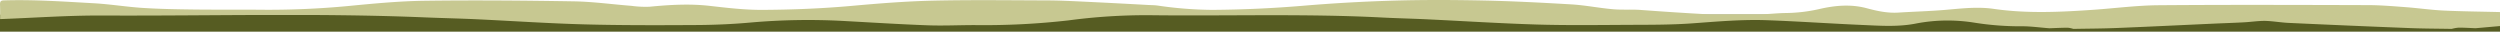 <?xml version="1.0" encoding="UTF-8"?>
<svg xmlns="http://www.w3.org/2000/svg" viewBox="0 0 1151.66 14.59">
  <g id="Layer_2" data-name="Layer 2">
    <g id="Layer_1-2" data-name="Layer 1">
      <path d="M0,6.77v7.82H1151.66V6.75a.07.07,0,0,0,0,0q-23.44,0-46.91,0-74.39,0-148.77,0l-23.55,0-49.94,0H830.82c-8.32,0-16.67,0-25,0q-21.37,0-42.77,0l-38.8,0H702.72q-21.69,0-43.27,0c-12.32,0-24.67-.06-37.12,0q-53.7,0-107.39,0l-20.49,0L444,6.75h-40.3c-10.61,0-21.24,0-31.81,0q-17.06,0-34.12,0l-43.3,0c-8.55,0-17.13,0-25.63,0-8.75,0-17.54,0-26.31,0-7.13,0-14.24,0-21.47,0l-13.44,0H176.65L131,6.74H117.93c-3.17,0-6.33,0-9.49,0l-11.09,0-55.86,0H11.29Z" style="fill:#565c22"></path>
      <path d="M1129.41,13.31c-6.4-.12-12.81-.12-19.21-.37q-27.93-1.09-55.86-2.39c-3.71-.17-7.39-.86-11.09-.93-3.16,0-6.33.49-9.49.66-4.37.24-8.74.38-13.11.57-15.21.69-30.41,1.44-45.62,2.05-6.64.27-13.29.28-19.93.41a11.44,11.44,0,0,0-2.53-.54c-2.83,0-5.65.15-8.48.25-4.48-.33-9-1-13.43-.91a134.09,134.09,0,0,1-21.47-1.72,77.24,77.24,0,0,0-26.31.4c-8.5,1.73-17.09,1.05-25.64.68-14.43-.63-28.85-1.64-43.29-2.16-11.4-.41-22.75.6-34.13,1.43-10.56.77-21.2.66-31.81.72-13.43.08-26.88.24-40.3-.17-16.83-.52-33.65-1.6-50.48-2.4-6.82-.32-13.66-.47-20.48-.82C601,6.21,565.15,7.46,529.36,7a271.09,271.09,0,0,0-37.13,2.39A343.56,343.56,0,0,1,449,11.56c-7.2,0-14.4.36-21.57.1-12.95-.47-25.87-1.3-38.81-2a302.34,302.34,0,0,0-42.77.71c-8.28.75-16.63,1.11-24.95,1.16-17.22.1-34.44.16-51.64-.3-16.65-.44-33.29-1.59-49.94-2.37-7.84-.36-15.7-.52-23.54-.85C146.17,5.94,96.56,7.39,47,7.15,31.34,7.08,15.7,8.22.06,8.8.05,6.52.1,4.24,0,2,0,.65.4.22,1.74.18,15.61-.26,29.43.74,43.25,1.5c7.54.42,15,1.67,22.55,2.15,7.83.5,15.69.63,23.54.73,10.3.13,20.61,0,30.91.11a390.78,390.78,0,0,0,40-1.7C172,1.65,183.83.51,195.62.35c22.9-.31,45.82-.11,68.72.27C273.19.77,282,2,290.86,2.69a48.18,48.18,0,0,0,8.38.41c9.21-.9,18.44-1.44,27.65-.4,8.1.92,16.16,1.89,24.35,1.85,13.8-.07,27.55-.62,41.3-1.86C404.89,1.58,417.28.59,429.67.3,447.11-.1,464.57.13,482,.19c5.64,0,11.27.29,16.9.55,10.06.48,20.12,1,30.17,1.56,1.38.07,2.76.07,4.13.25a180.44,180.44,0,0,0,25.24,2q21-.15,41.83-1.9T641.92.29c13.73-.4,27.47-.35,41.2-.06s27.2,1,40.78,1.79c6.39.39,12.72,1.67,19.1,2.23,4.41.39,8.88,0,13.3.37,10,.74,21.12,1.48,31.11,2,7.83.07,14.49-.09,22.34,0,4.23,0,8.47-.56,12.7-.62a72.67,72.67,0,0,0,15.49-1.8c7.31-1.7,14.67-2.39,22.07-.39,4.7,1.27,9.42,2.28,14.36,2,7.29-.47,14.61-.64,21.89-1.27S911.13,3,918.51,4.1c15.38,2.21,30.74,1.46,46.11.39,9.92-.7,19.84-2,29.76-2.08,32.09-.26,64.18-.14,96.27-.05,5.86,0,11.73.5,17.59.94s11.57,1.28,17.37,1.56c8.67.41,17.37.48,26.05.7V12l-11.26,1c-2.58-.1-5.17-.27-7.75-.27A18.32,18.32,0,0,0,1129.41,13.31Z" style="fill:#c7c891"></path>
    </g>
  </g>
</svg>
